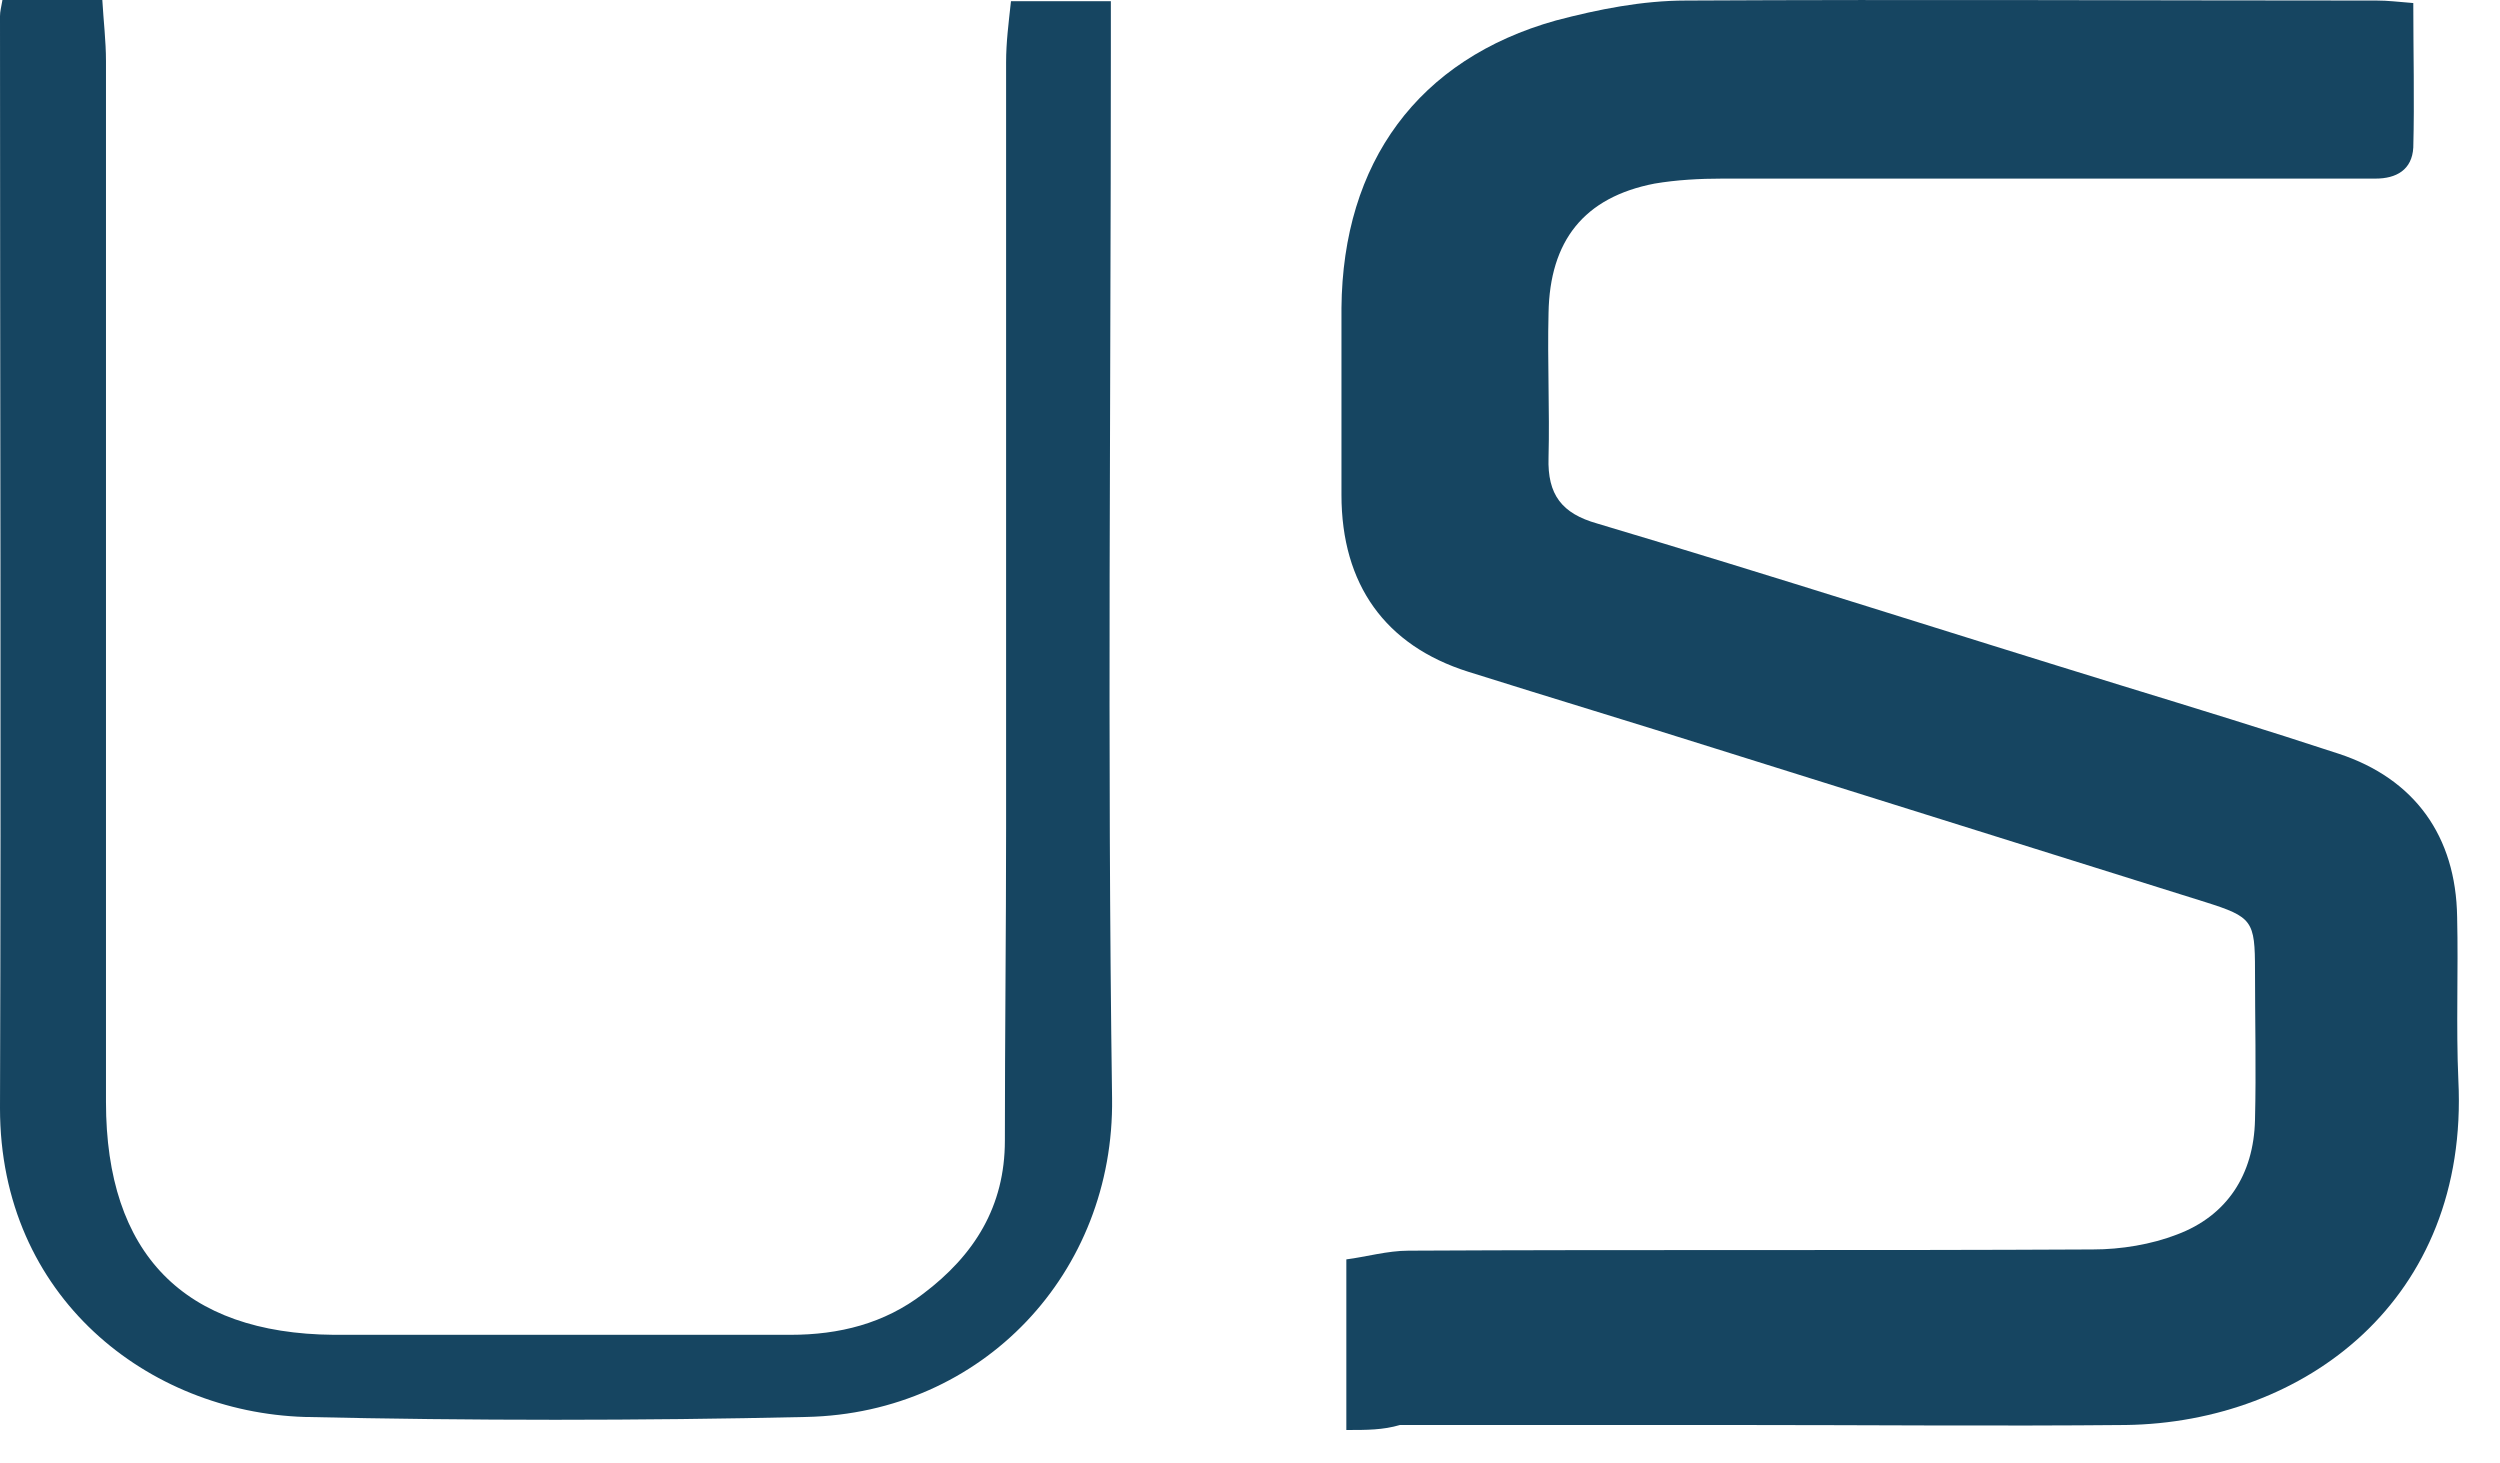<svg width="41" height="24" viewBox="0 0 41 24" fill="none" xmlns="http://www.w3.org/2000/svg">
<path d="M0.04 0C0.599 0 1.079 0 1.678 0C1.698 0.347 1.738 0.674 1.738 1.001C1.738 6.698 1.738 12.375 1.738 18.072C1.738 20.563 3.016 21.87 5.473 21.891C7.97 21.891 10.467 21.891 12.964 21.891C13.763 21.891 14.502 21.707 15.141 21.217C15.98 20.584 16.48 19.787 16.48 18.705C16.48 16.99 16.5 15.295 16.5 13.58C16.5 9.393 16.5 5.207 16.5 1.021C16.5 0.694 16.54 0.388 16.58 0.02C17.139 0.02 17.638 0.02 18.218 0.02C18.218 0.306 18.218 0.592 18.218 0.858C18.218 6.575 18.158 12.293 18.238 18.011C18.277 20.87 16.12 23.177 13.224 23.238C10.487 23.3 7.73 23.3 4.994 23.238C2.437 23.157 0 21.278 0 18.174C0.02 12.211 0 6.228 0 0.265C0 0.184 0.02 0.123 0.04 0Z" fill="#164561"/>
<path d="M22.08 23.452C22.08 22.512 22.08 21.655 22.08 20.654C22.399 20.613 22.759 20.511 23.099 20.511C26.834 20.491 30.589 20.511 34.325 20.491C34.784 20.491 35.284 20.409 35.703 20.246C36.522 19.939 36.962 19.265 36.982 18.367C37.002 17.55 36.982 16.733 36.982 15.917C36.982 15.1 36.942 15.039 36.163 14.793C33.486 13.956 30.829 13.119 28.152 12.282C26.794 11.853 25.436 11.444 24.077 11.016C22.719 10.587 22 9.586 22 8.116C22 7.095 22 6.074 22 5.053C22.02 2.664 23.258 0.969 25.516 0.336C26.215 0.152 26.934 0.009 27.653 0.009C31.448 -0.011 35.204 0.009 38.979 0.009C39.159 0.009 39.319 0.029 39.578 0.05C39.578 0.867 39.598 1.643 39.578 2.419C39.558 2.786 39.299 2.929 38.959 2.929C38.58 2.929 38.22 2.929 37.84 2.929C34.644 2.929 31.448 2.929 28.252 2.929C27.873 2.929 27.493 2.95 27.134 3.011C25.975 3.236 25.416 3.95 25.396 5.135C25.376 5.931 25.416 6.727 25.396 7.503C25.376 8.116 25.616 8.422 26.195 8.586C29.071 9.443 31.928 10.362 34.784 11.24C35.983 11.608 37.181 11.975 38.36 12.363C39.598 12.772 40.278 13.711 40.297 15.039C40.318 15.937 40.278 16.835 40.317 17.714C40.497 21.328 37.781 23.329 34.864 23.37C32.747 23.39 30.629 23.37 28.492 23.37C26.654 23.37 24.797 23.37 22.959 23.37C22.679 23.452 22.419 23.452 22.08 23.452Z" fill="#164561"/>
</svg>
